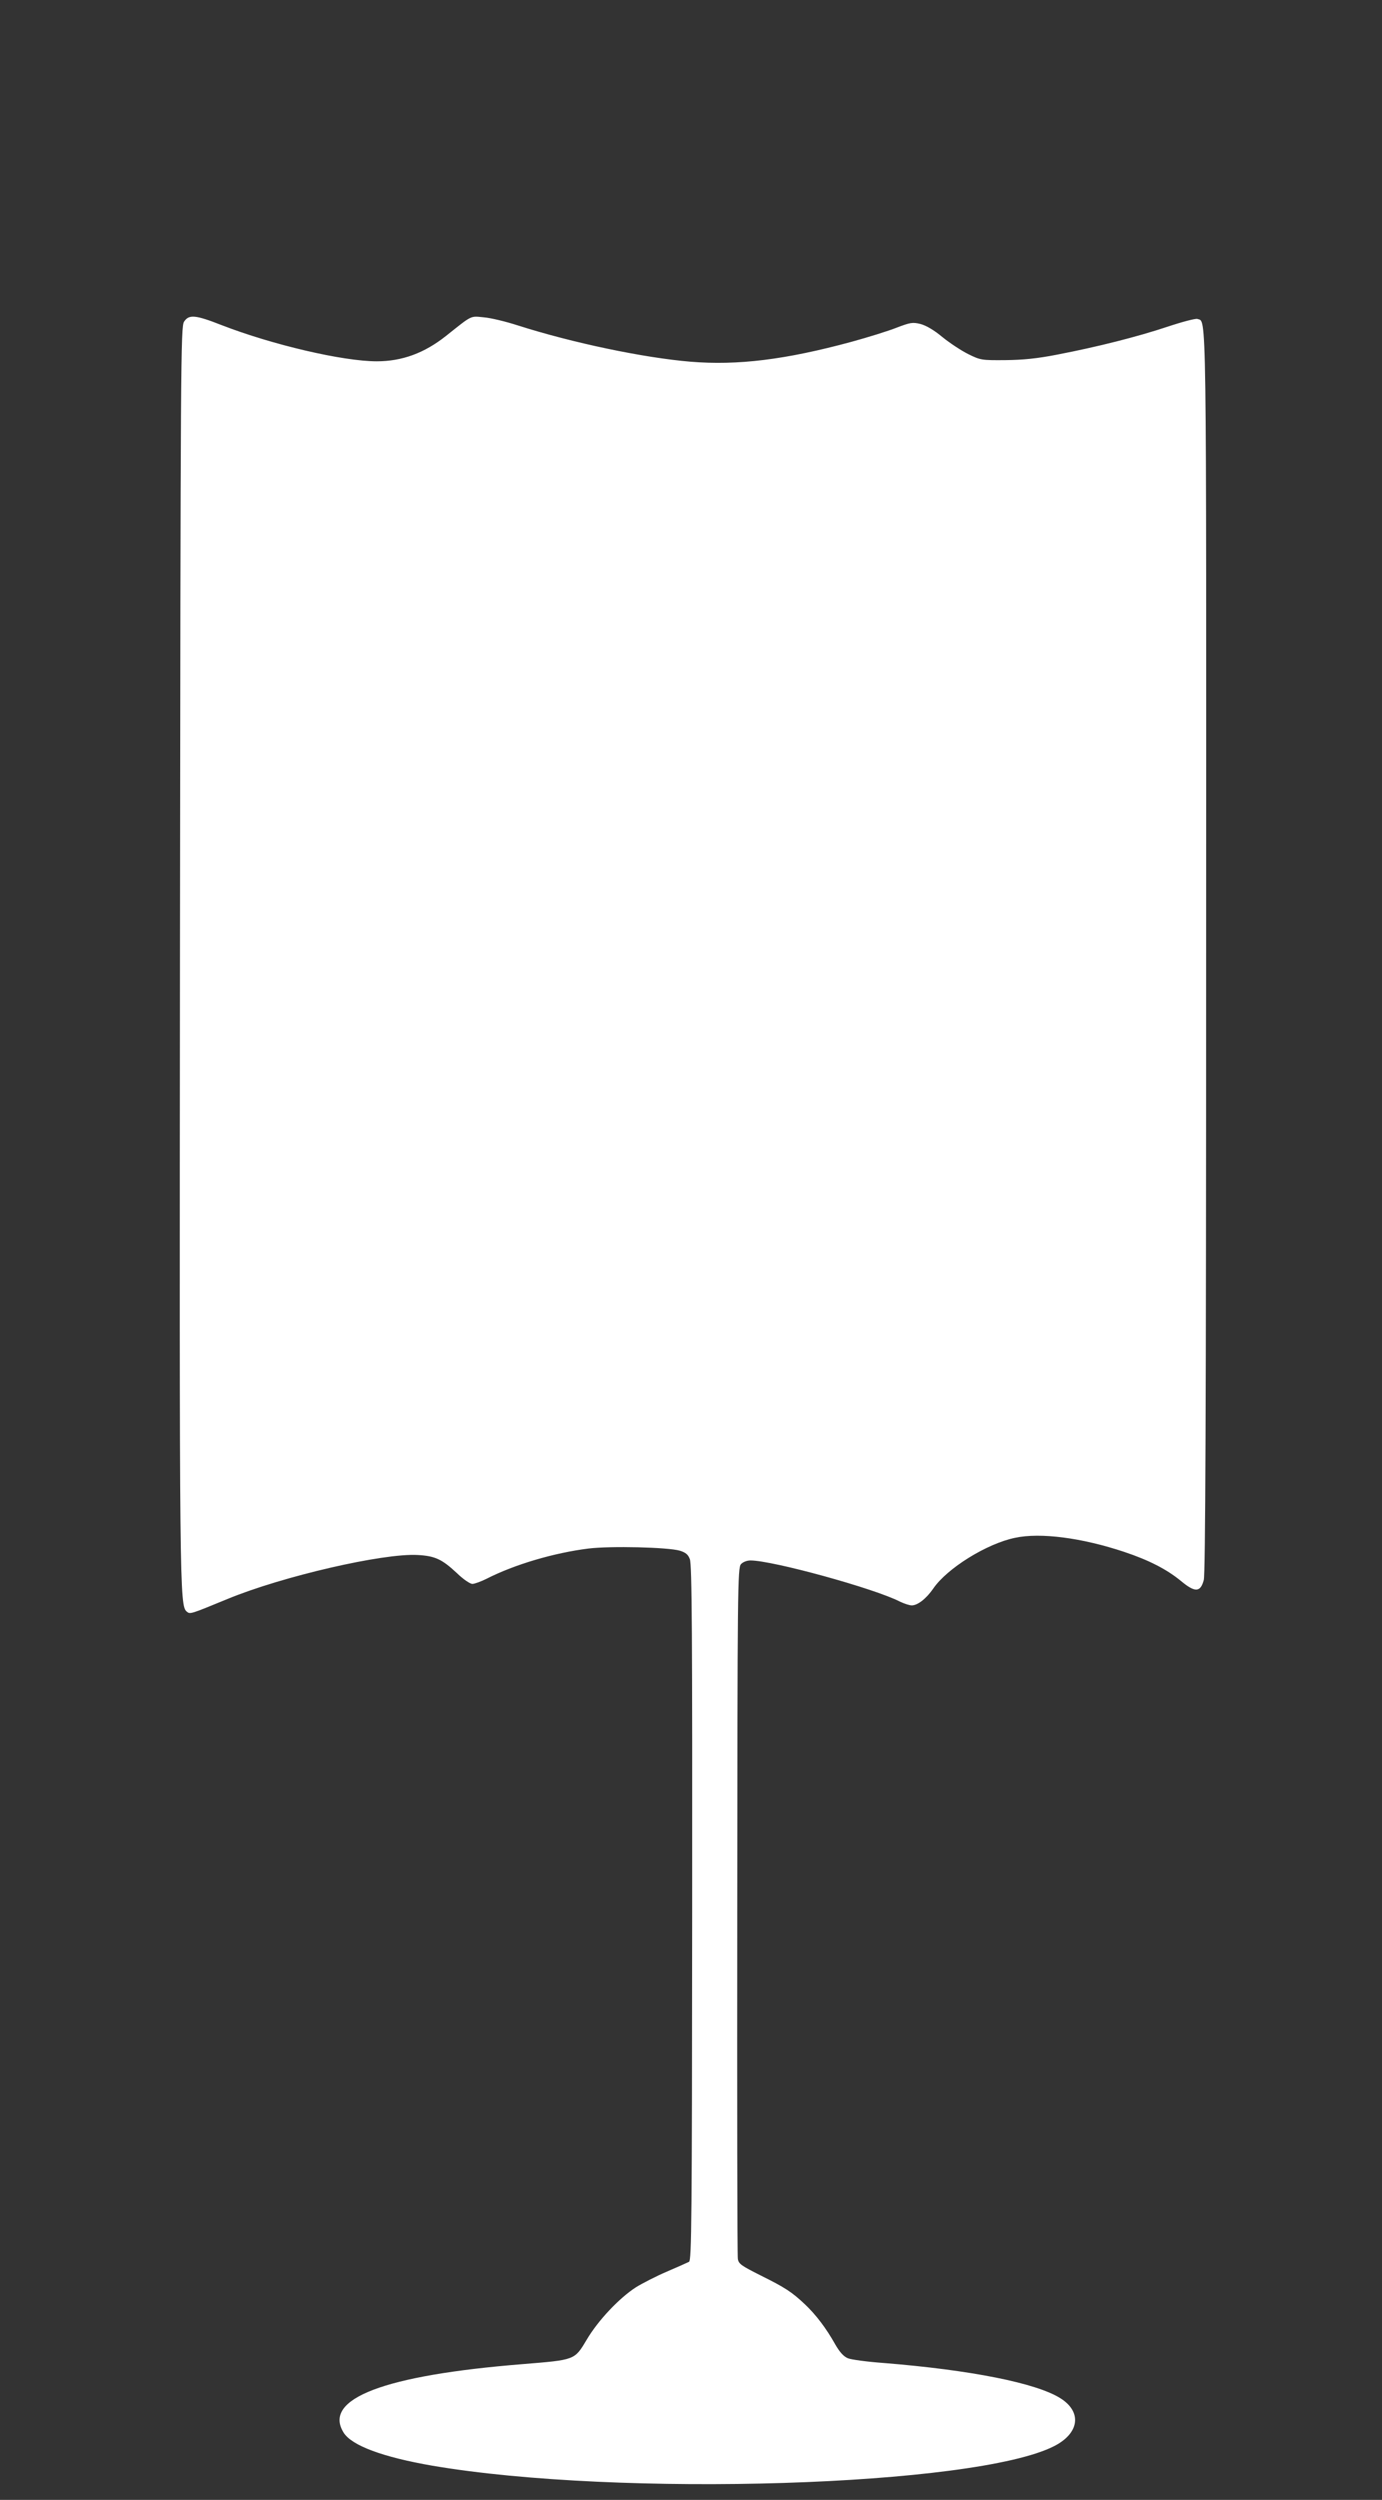 <?xml version="1.0" standalone="no"?>
<!DOCTYPE svg PUBLIC "-//W3C//DTD SVG 20010904//EN"
 "http://www.w3.org/TR/2001/REC-SVG-20010904/DTD/svg10.dtd">
<svg version="1.0" xmlns="http://www.w3.org/2000/svg"
 width="708pt" height="1280pt" viewBox="0 0 708 1280"
 preserveAspectRatio="xMidYMid meet">
<rect x="0" y="0" width="708" height="1280" fill="#333333" stroke="none"/>
<g transform="translate(0,1280) scale(0.1,-0.1)"
fill="#ffffff" stroke="none">
<path d="M943 11153 c-17 -26 -18 -183 -21 -3228 -3 -3285 -2 -3346 35 -3377
17 -14 17 -14 209 65 281 116 797 235 974 225 90 -5 125 -22 202 -94 31 -30
66 -54 78 -54 11 0 44 12 72 26 145 74 347 133 522 155 113 14 408 7 469 -11
29 -9 42 -19 51 -43 11 -26 13 -388 12 -1811 -1 -1570 -3 -1780 -16 -1787 -8
-4 -59 -27 -113 -50 -54 -23 -126 -60 -160 -81 -86 -56 -193 -169 -252 -269
-62 -104 -59 -102 -328 -124 -710 -57 -1024 -177 -917 -350 41 -67 201 -126
455 -170 955 -163 2781 -106 3185 100 130 66 144 175 33 245 -123 78 -459 145
-908 181 -82 6 -164 17 -181 24 -22 9 -42 31 -65 71 -46 82 -98 151 -155 205
-68 64 -102 86 -229 149 -97 49 -111 58 -115 84 -3 17 -4 819 -3 1784 1 1655
2 1754 19 1773 10 11 30 19 49 19 113 0 634 -143 766 -211 21 -10 48 -19 60
-19 30 0 74 34 110 86 71 104 274 230 419 260 130 28 343 0 559 -72 126 -42
218 -89 291 -149 72 -60 100 -59 117 5 8 34 12 829 12 3213 1 3388 3 3225 -45
3244 -9 3 -78 -15 -153 -40 -153 -51 -358 -103 -566 -143 -103 -20 -173 -27
-265 -28 -122 -1 -127 0 -190 31 -36 18 -95 57 -132 87 -43 36 -83 59 -112 67
-41 10 -52 8 -123 -19 -43 -17 -146 -49 -230 -72 -339 -92 -584 -122 -826
-102 -239 20 -603 96 -885 186 -59 19 -136 38 -172 41 -72 7 -58 14 -195 -95
-111 -88 -225 -130 -355 -130 -174 0 -536 85 -794 185 -135 53 -168 56 -193
18z"/>
</g>
</svg>
